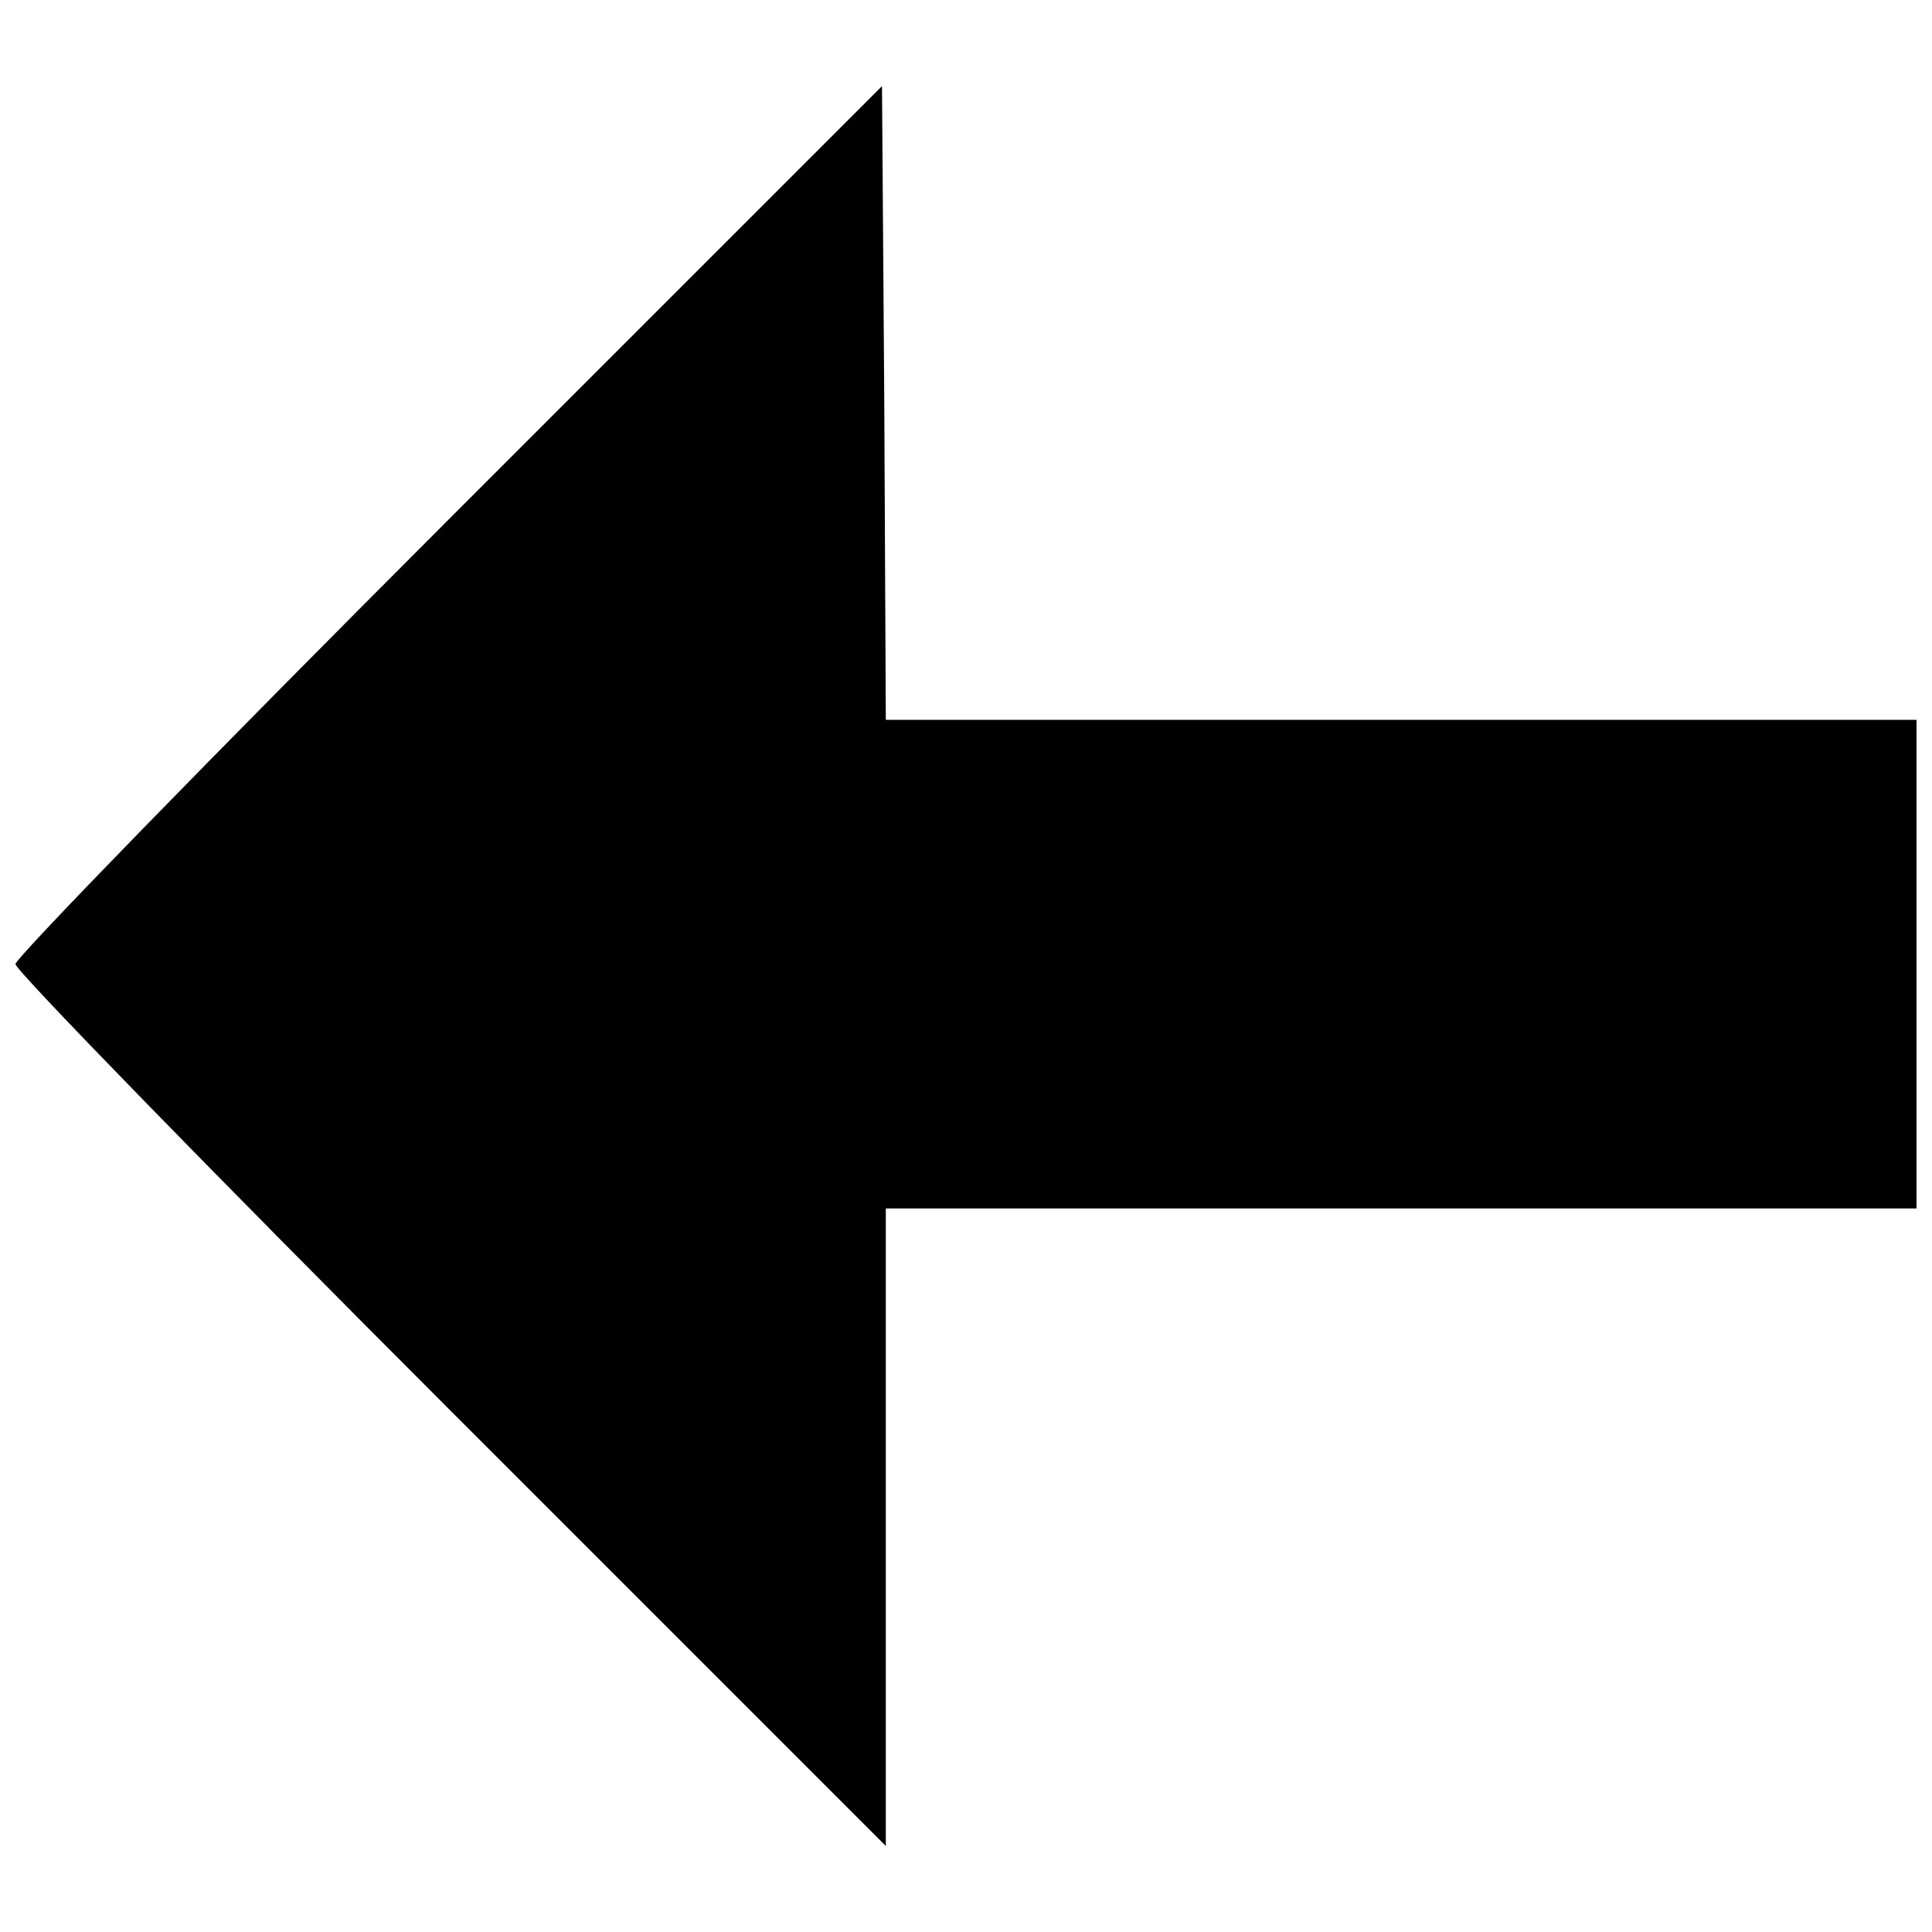 <?xml version="1.0" encoding="UTF-8"?>
<!-- Uploaded to: ICON Repo, www.svgrepo.com, Generator: ICON Repo Mixer Tools -->
<svg width="800px" height="800px" version="1.1" viewBox="144 144 512 512" xmlns="http://www.w3.org/2000/svg">
 <defs>
  <clipPath id="a">
   <path d="m148.09 166h503.81v468h-503.81z"/>
  </clipPath>
 </defs>
 <g clip-path="url(#a)">
  <path d="m263.02 281.55c-63.332 63.332-114.93 116.34-114.93 117.96 0 1.617 52 55.035 115.33 118.36l115.33 115.33v-168.95h273.15v-129.49h-273.15l-0.406-83.969-0.605-83.969-114.72 114.72z"/>
 </g>
</svg>